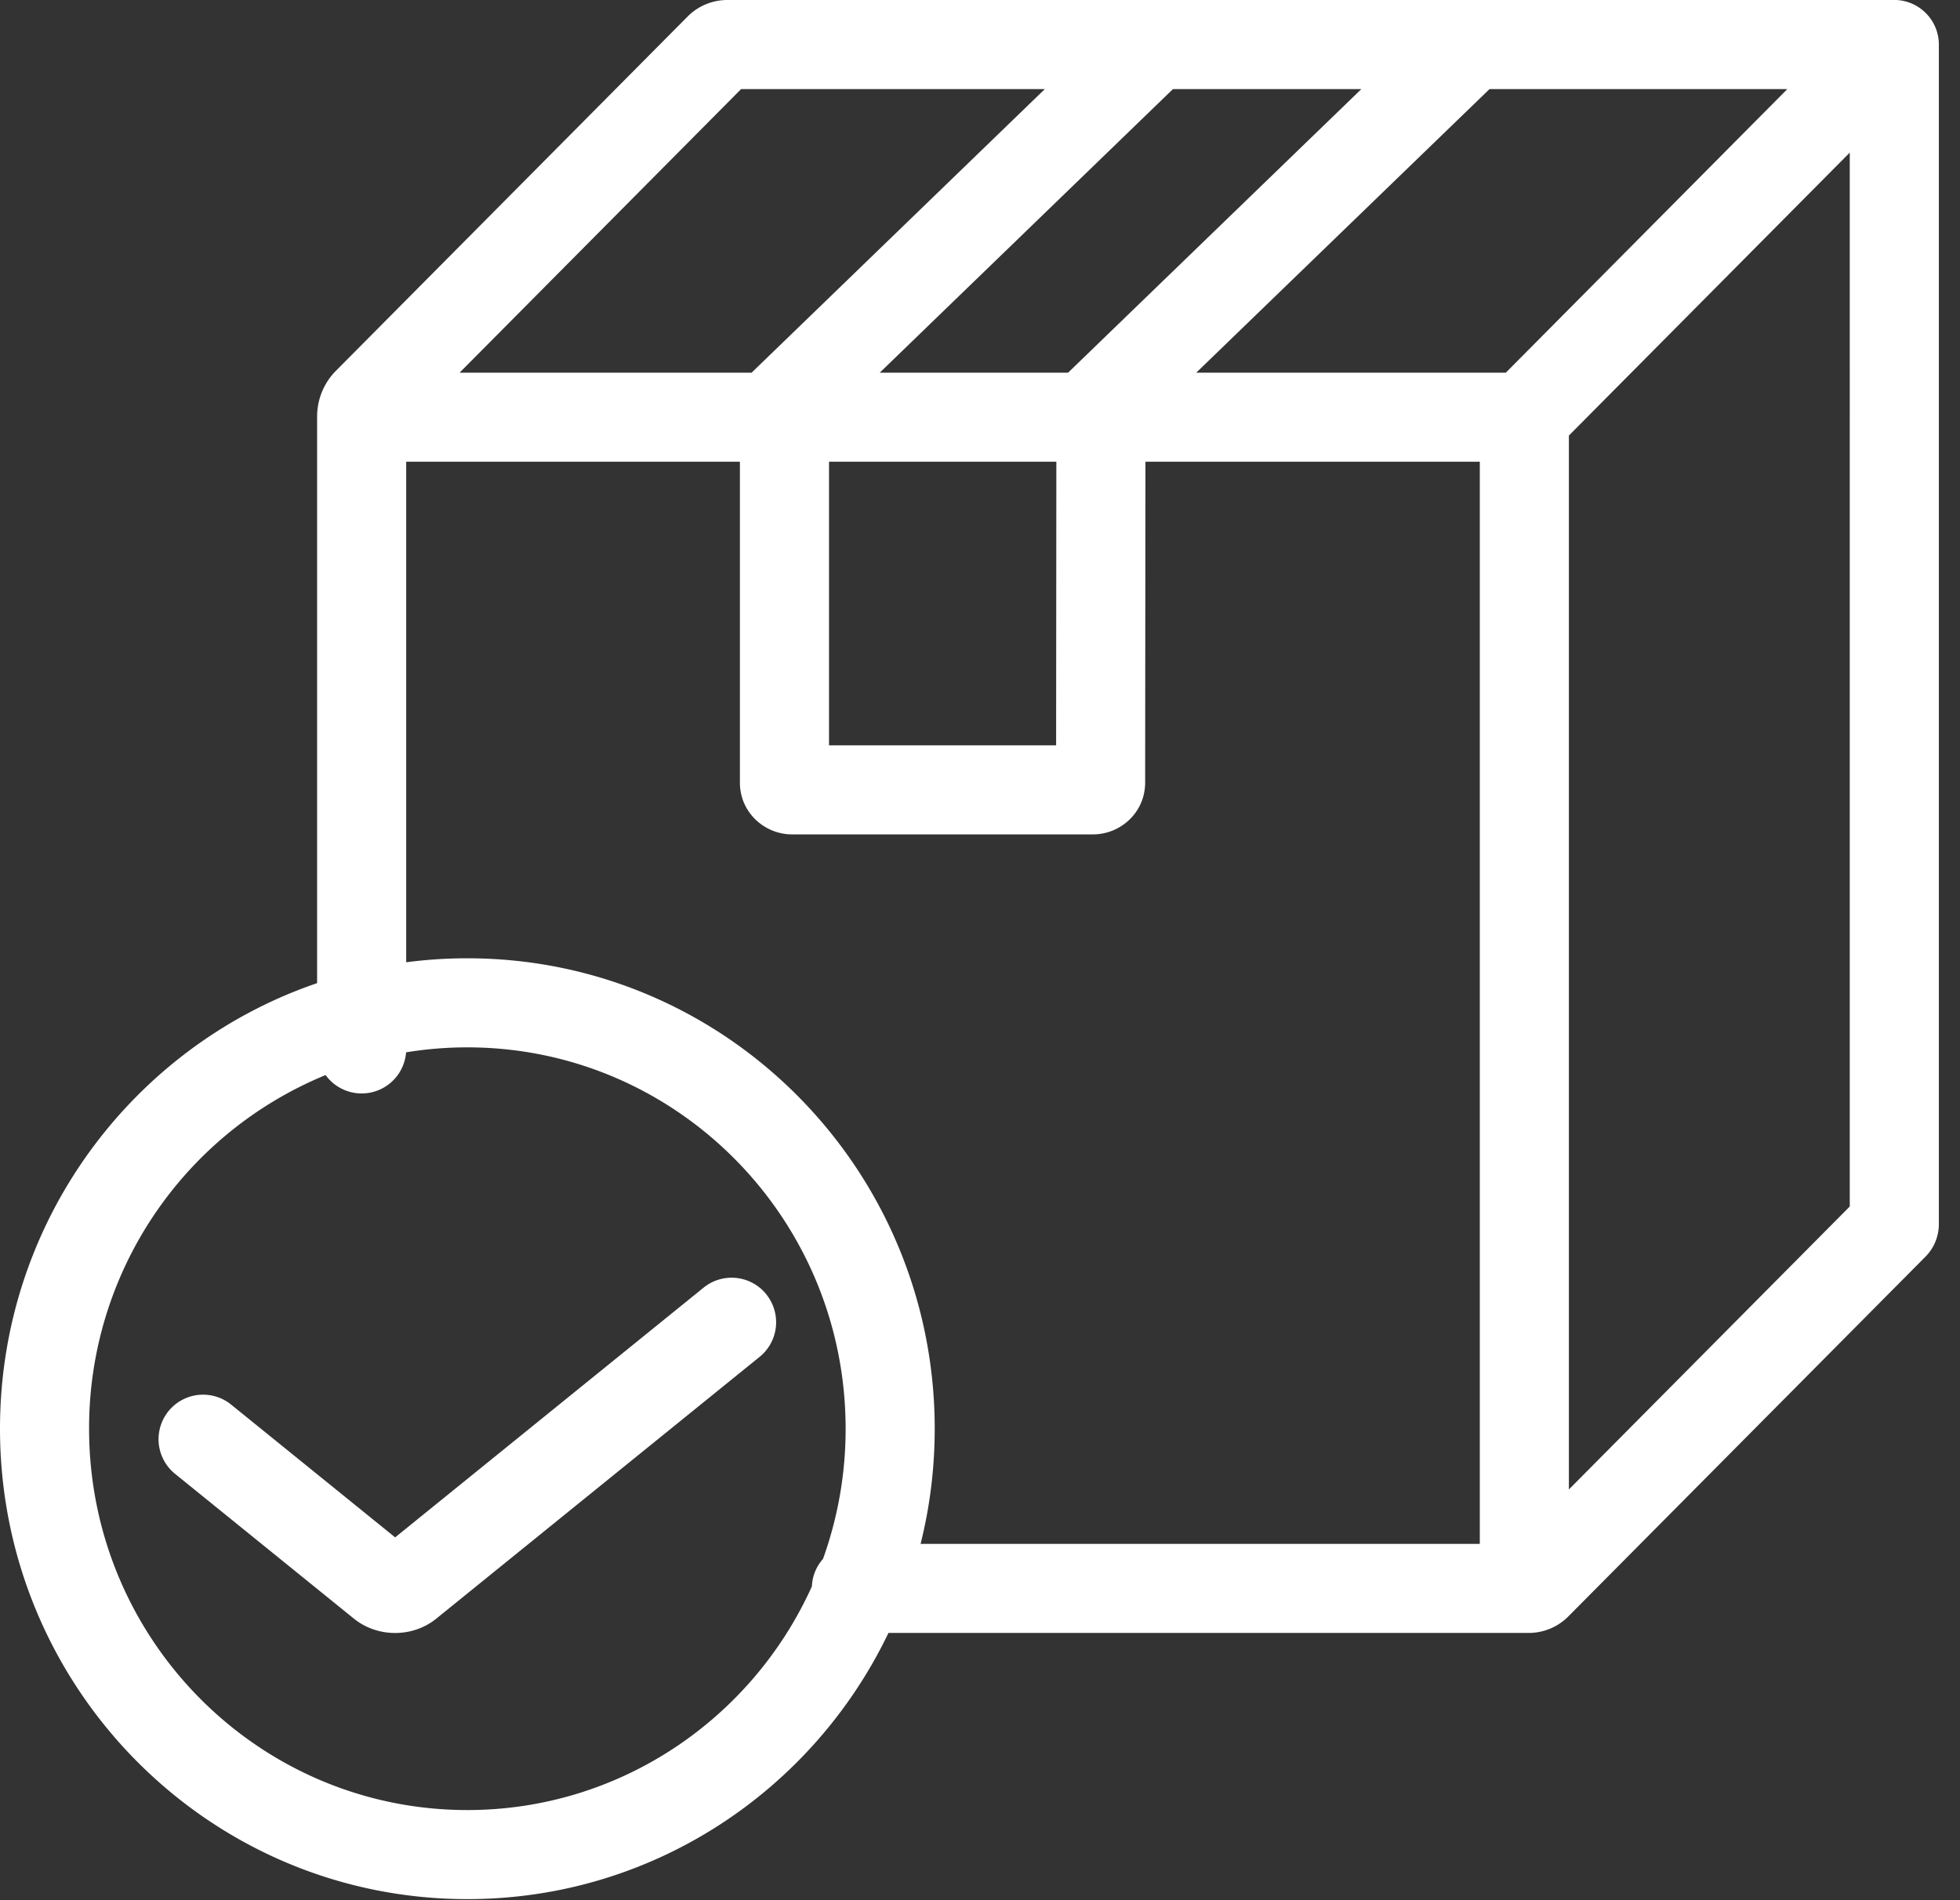 <svg xmlns="http://www.w3.org/2000/svg" width="66" height="64" fill="none"><rect width="100%" height="100%" fill="#333333" stroke="none"/><path fill="#fff" fill-rule="evenodd" d="M38.89 0H24.492c-.499 0-.982.198-1.338.557L11.312 12.488c-.41.414-.634.97-.634 1.543V33.113C4.464 35.234 0 41.158 0 48.12c0 8.74 7.035 15.844 15.737 15.844 6.25 0 11.639-3.663 14.18-8.965h21.557c.499 0 .982-.198 1.338-.557l12.024-12.115c.31-.312.452-.715.452-1.098V1.635l-.001-.068c.017-.408-.13-.82-.442-1.13A1.496 1.496 0 0 0 63.723 0L63.655 0H38.89Zm6.952 3h-6.344l-9.874 9.552h6.342L45.842 3Zm4.316 0-9.876 9.552h10.424L60.186 3H50.157Zm12.13 2.14-9.458 9.53v35.496l9.458-9.53V5.141ZM49.83 52V15.552H38.571l-.01 10.805v.001c0 1.01-.833 1.745-1.754 1.745H26.67c-.922 0-1.755-.735-1.755-1.746V15.552H13.678V32.41a15.793 15.793 0 0 1 2.06-.134c8.701 0 15.737 7.104 15.737 15.845 0 1.338-.165 2.637-.476 3.879H49.83Zm-22.117.507a12.92 12.92 0 0 0 .762-4.386c0-7.105-5.714-12.845-12.738-12.845-.702 0-1.392.057-2.063.168a1.5 1.5 0 0 1-2.71.765A12.846 12.846 0 0 0 3 48.12c0 7.104 5.713 12.844 12.737 12.844 5.15 0 9.596-3.086 11.602-7.533.015-.354.154-.677.374-.925ZM15.476 12.552h9.833L35.183 3H24.956l-9.48 9.552Zm12.44 3v9.551h7.647l.008-9.551h-7.656ZM25.8 43.59a1.5 1.5 0 0 1-.221 2.11L14.69 54.518l-.003.003c-.793.639-1.971.639-2.765 0L5.895 49.64a1.5 1.5 0 0 1 1.888-2.332l5.523 4.472 10.386-8.411a1.5 1.5 0 0 1 2.11.221Z" clip-rule="evenodd"/></svg>